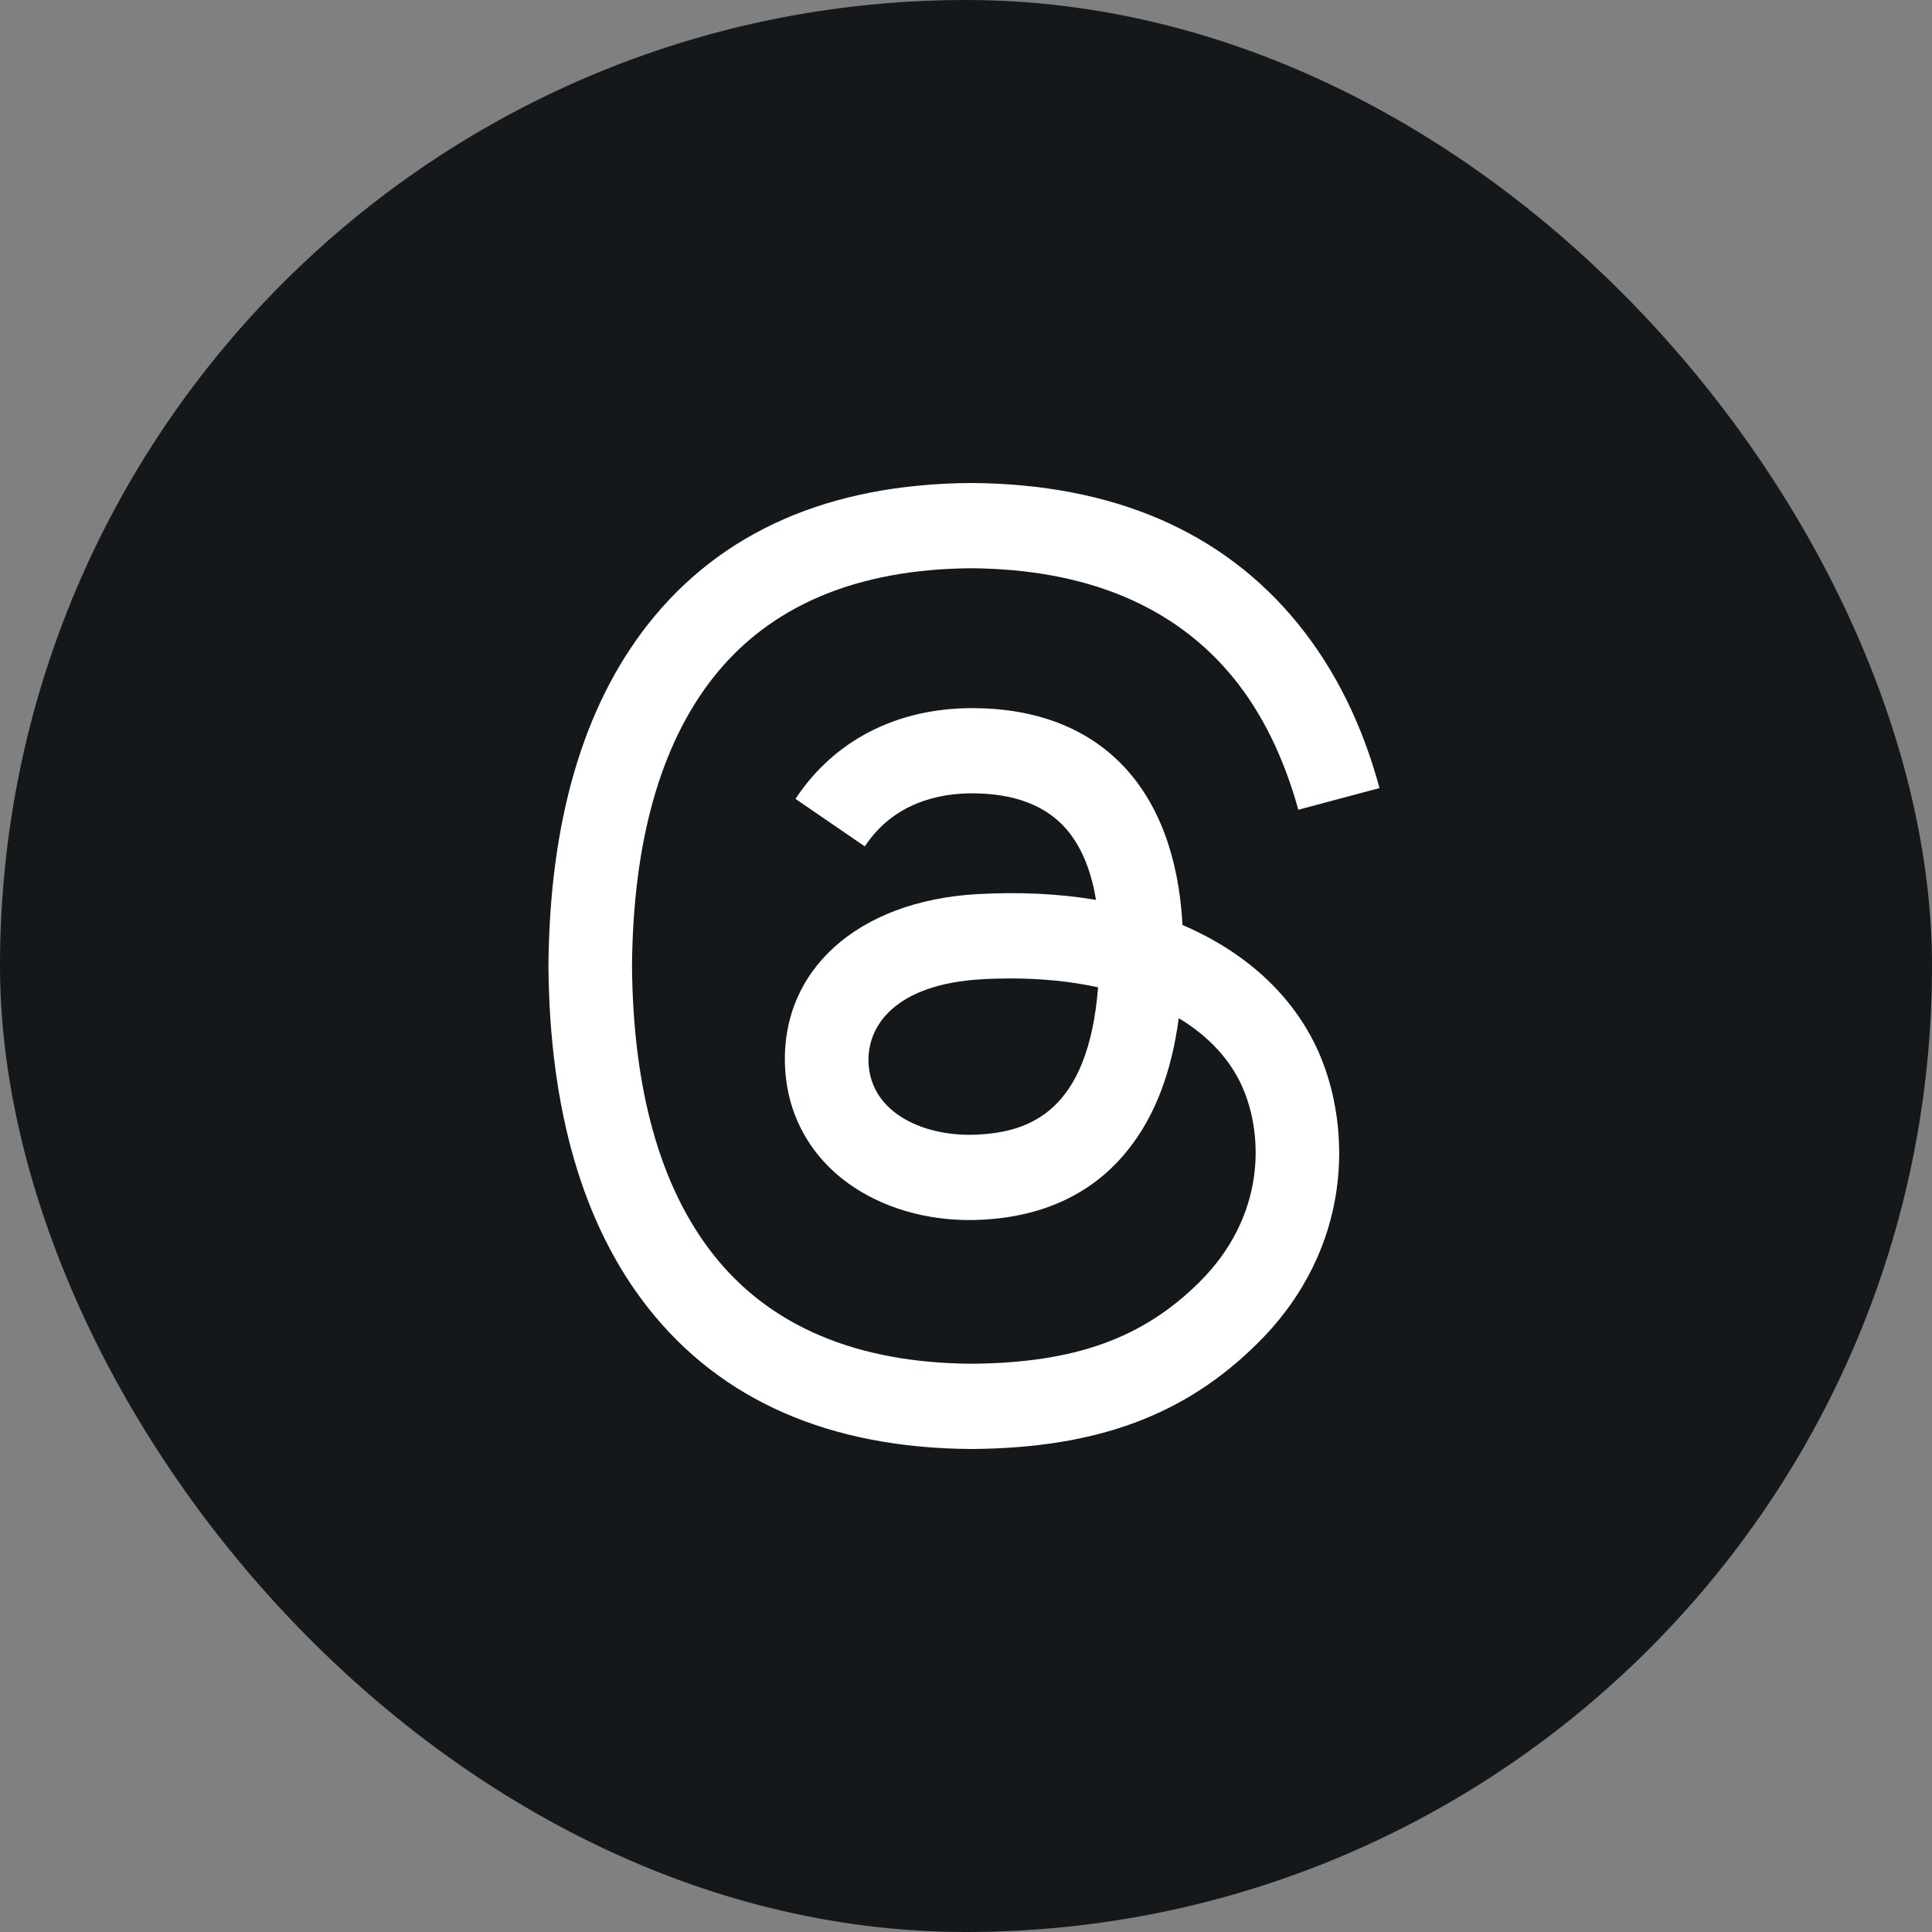<svg width="32" height="32" viewBox="0 0 32 32" fill="none" xmlns="http://www.w3.org/2000/svg">
<rect x="0" y="0" width="32" height="32" fill="#808080" stroke="none"/>
<rect width="32" height="32" rx="16" fill="#15181A"/>
<path d="M19.795 15.416C19.727 15.383 19.657 15.351 19.586 15.32C19.462 13.045 18.219 11.742 16.131 11.729C16.121 11.729 16.112 11.729 16.102 11.729C14.854 11.729 13.815 12.262 13.176 13.232L14.324 14.019C14.802 13.295 15.551 13.14 16.103 13.14C16.109 13.14 16.116 13.14 16.122 13.14C16.81 13.145 17.328 13.345 17.664 13.735C17.908 14.018 18.072 14.41 18.153 14.905C17.543 14.802 16.884 14.77 16.179 14.81C14.194 14.925 12.918 16.082 13.004 17.691C13.047 18.507 13.454 19.209 14.149 19.668C14.736 20.055 15.492 20.245 16.278 20.202C17.317 20.145 18.131 19.749 18.699 19.025C19.131 18.475 19.404 17.762 19.524 16.864C20.019 17.162 20.385 17.555 20.588 18.028C20.932 18.831 20.952 20.15 19.876 21.226C18.933 22.168 17.799 22.576 16.085 22.588C14.184 22.574 12.747 21.965 11.812 20.776C10.937 19.664 10.485 18.057 10.468 16C10.485 13.943 10.937 12.336 11.812 11.224C12.747 10.035 14.184 9.426 16.085 9.412C18 9.426 19.462 10.039 20.433 11.232C20.909 11.818 21.267 12.554 21.504 13.412L22.849 13.053C22.563 11.997 22.112 11.086 21.498 10.331C20.254 8.801 18.434 8.016 16.09 8H16.08C13.741 8.016 11.942 8.803 10.733 10.34C9.657 11.707 9.103 13.61 9.084 15.994L9.084 16L9.084 16.006C9.103 18.39 9.657 20.293 10.733 21.66C11.942 23.197 13.741 23.984 16.08 24H16.09C18.17 23.986 19.636 23.441 20.844 22.234C22.424 20.655 22.377 18.677 21.856 17.462C21.482 16.591 20.77 15.883 19.795 15.416ZM16.204 18.792C15.334 18.841 14.43 18.451 14.386 17.614C14.353 16.994 14.827 16.302 16.257 16.22C16.421 16.21 16.582 16.206 16.74 16.206C17.259 16.206 17.746 16.256 18.188 16.353C18.023 18.411 17.056 18.745 16.204 18.792Z" fill="white"/>
</svg>
